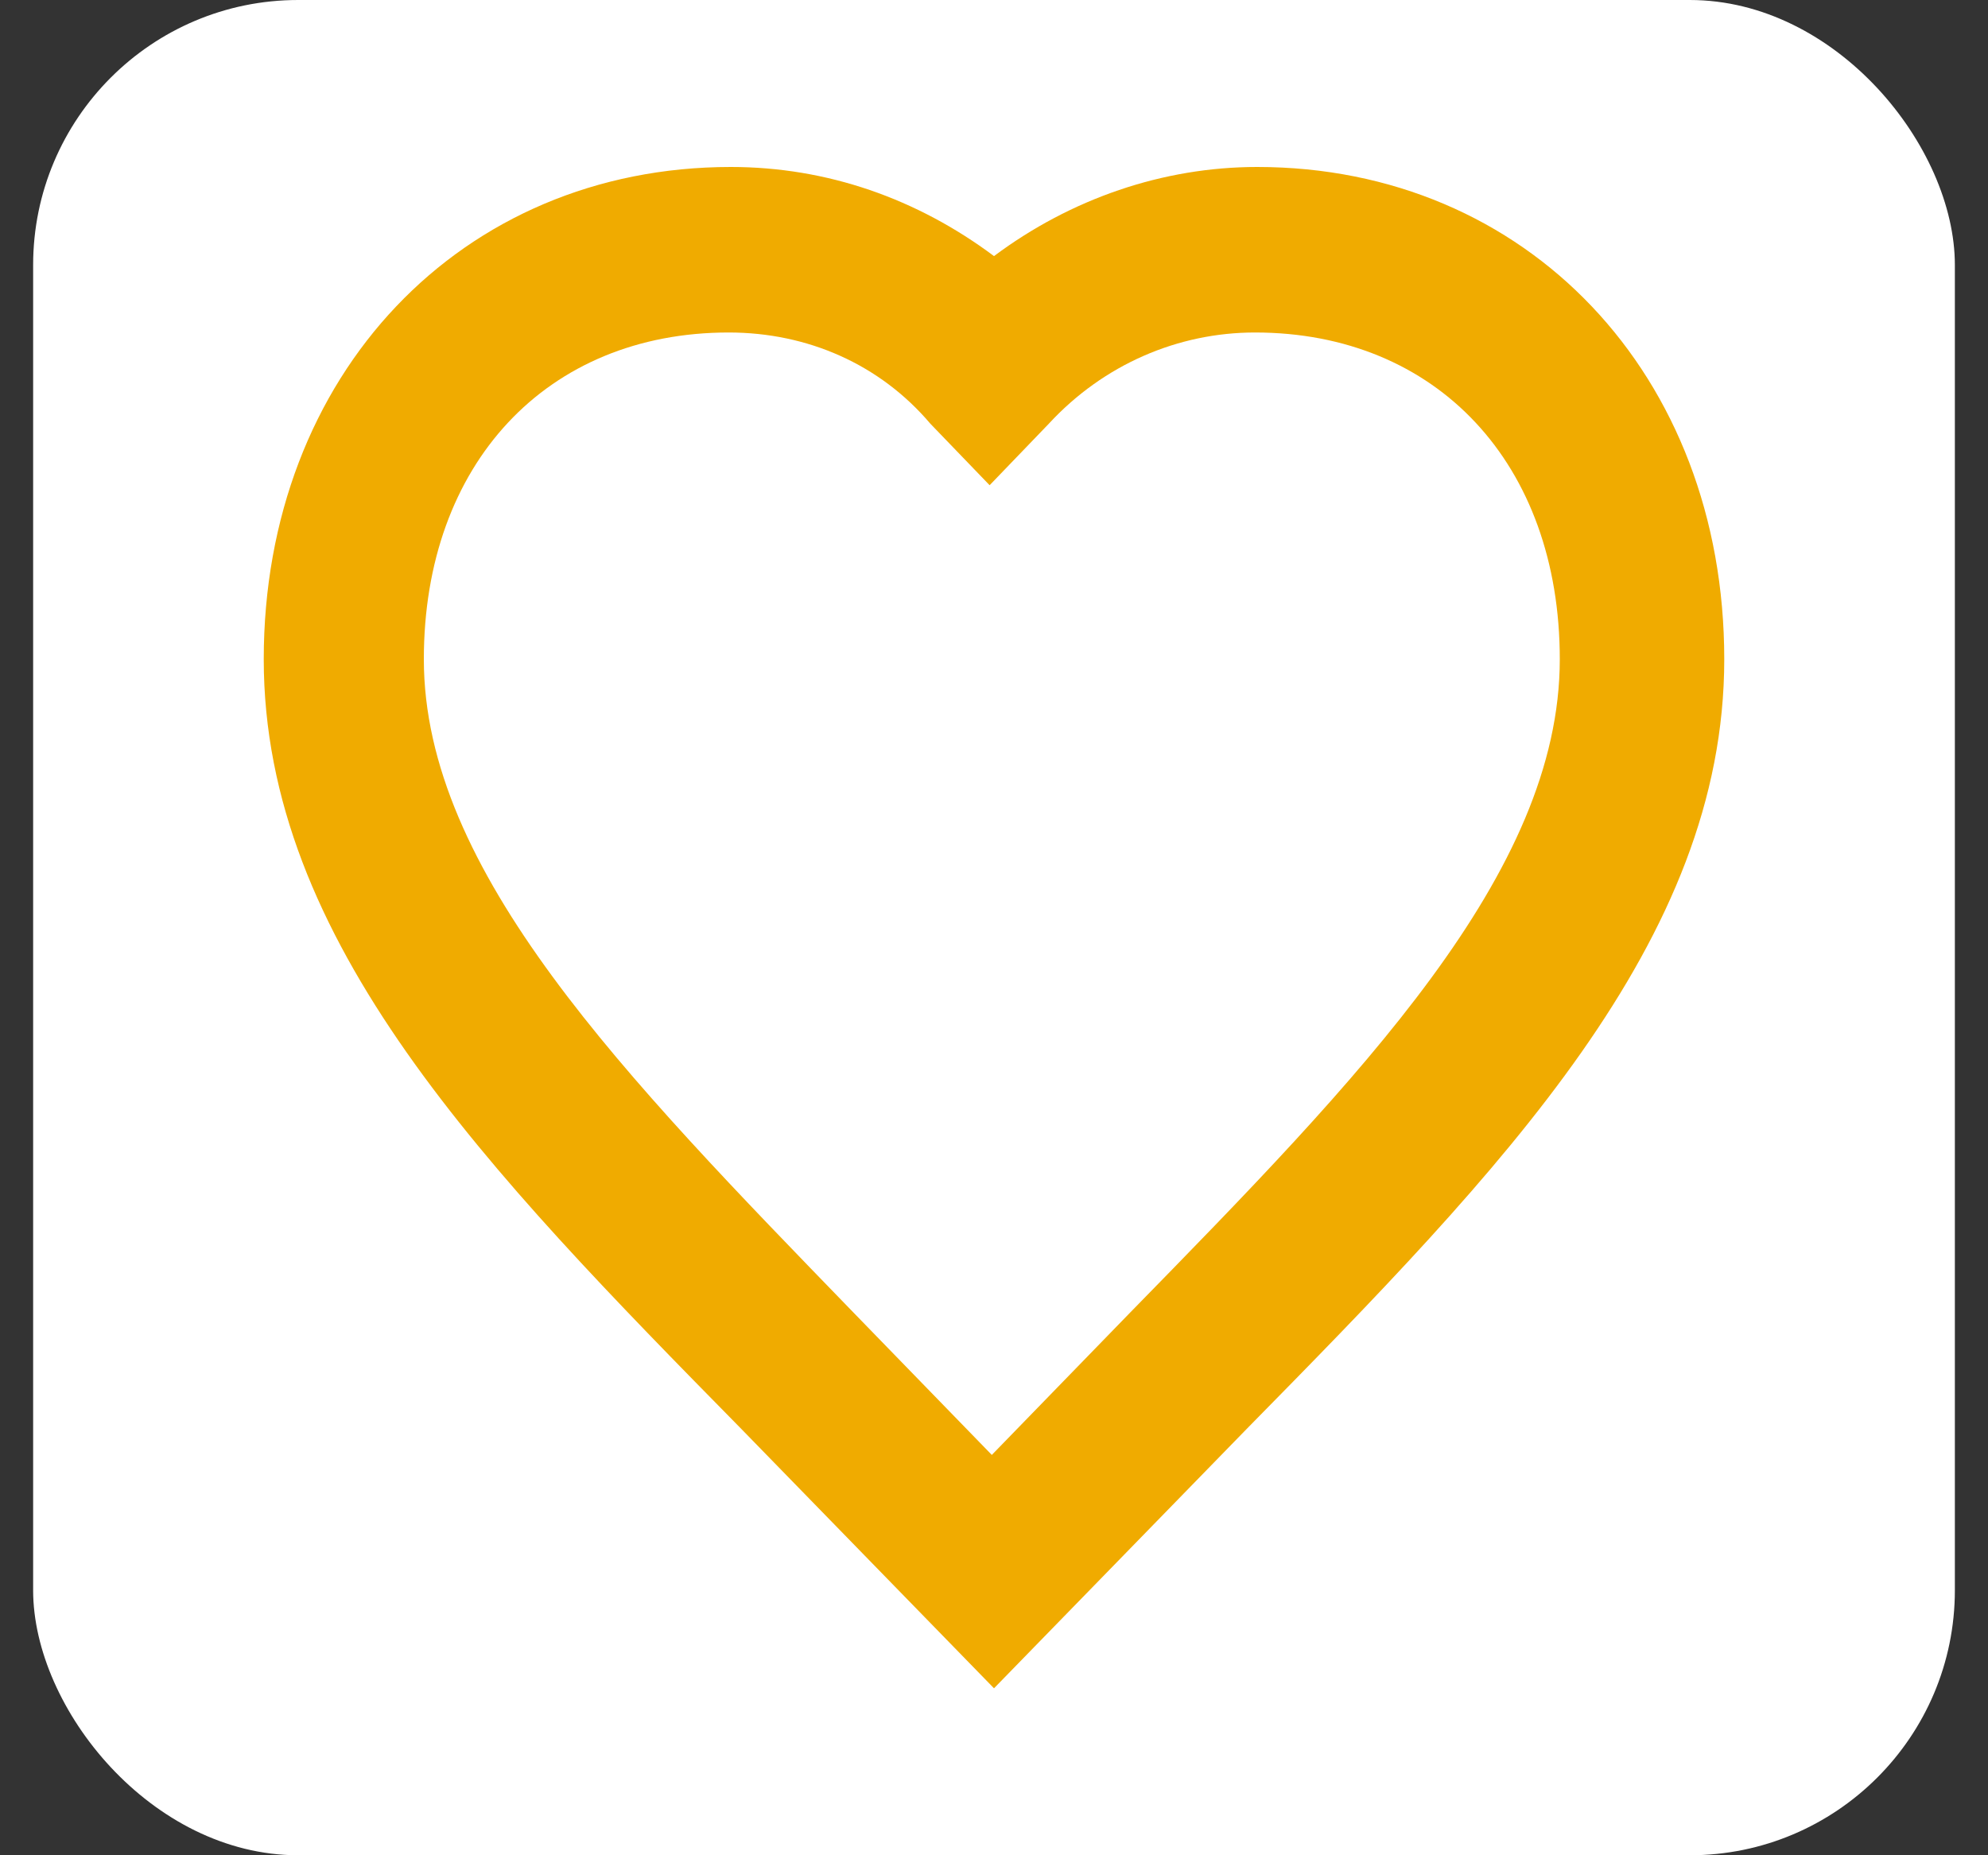<?xml version="1.0" encoding="UTF-8"?> <svg xmlns="http://www.w3.org/2000/svg" width="30" height="28" viewBox="0 0 30 28" fill="none"><rect x="0" y="0" width="30" height="28" fill="#333333" stroke="none"/><rect x="0.5" width="29" height="28" rx="4" fill="white"></rect><path d="M10.996 5.018C8.249 5.018 6.396 7.003 6.396 9.949C6.396 13.151 9.407 16.226 12.882 19.812L14.967 21.958L17.052 19.812C20.526 16.258 23.538 13.183 23.538 9.949C23.538 7.003 21.685 5.018 18.938 5.018C17.78 5.018 16.655 5.498 15.827 6.395L14.934 7.323L14.04 6.395C13.279 5.498 12.187 5.018 10.996 5.018ZM15 25.48L11.194 21.573C7.322 17.635 3.98 14.208 3.98 9.949C3.98 5.658 6.958 2.52 11.029 2.52C12.485 2.52 13.842 3 15 3.865C16.158 3 17.548 2.52 18.971 2.52C23.042 2.52 26.02 5.658 26.02 9.949C26.02 14.208 22.678 17.635 18.806 21.573L15 25.48Z" fill="#F0AB00"></path></svg> 